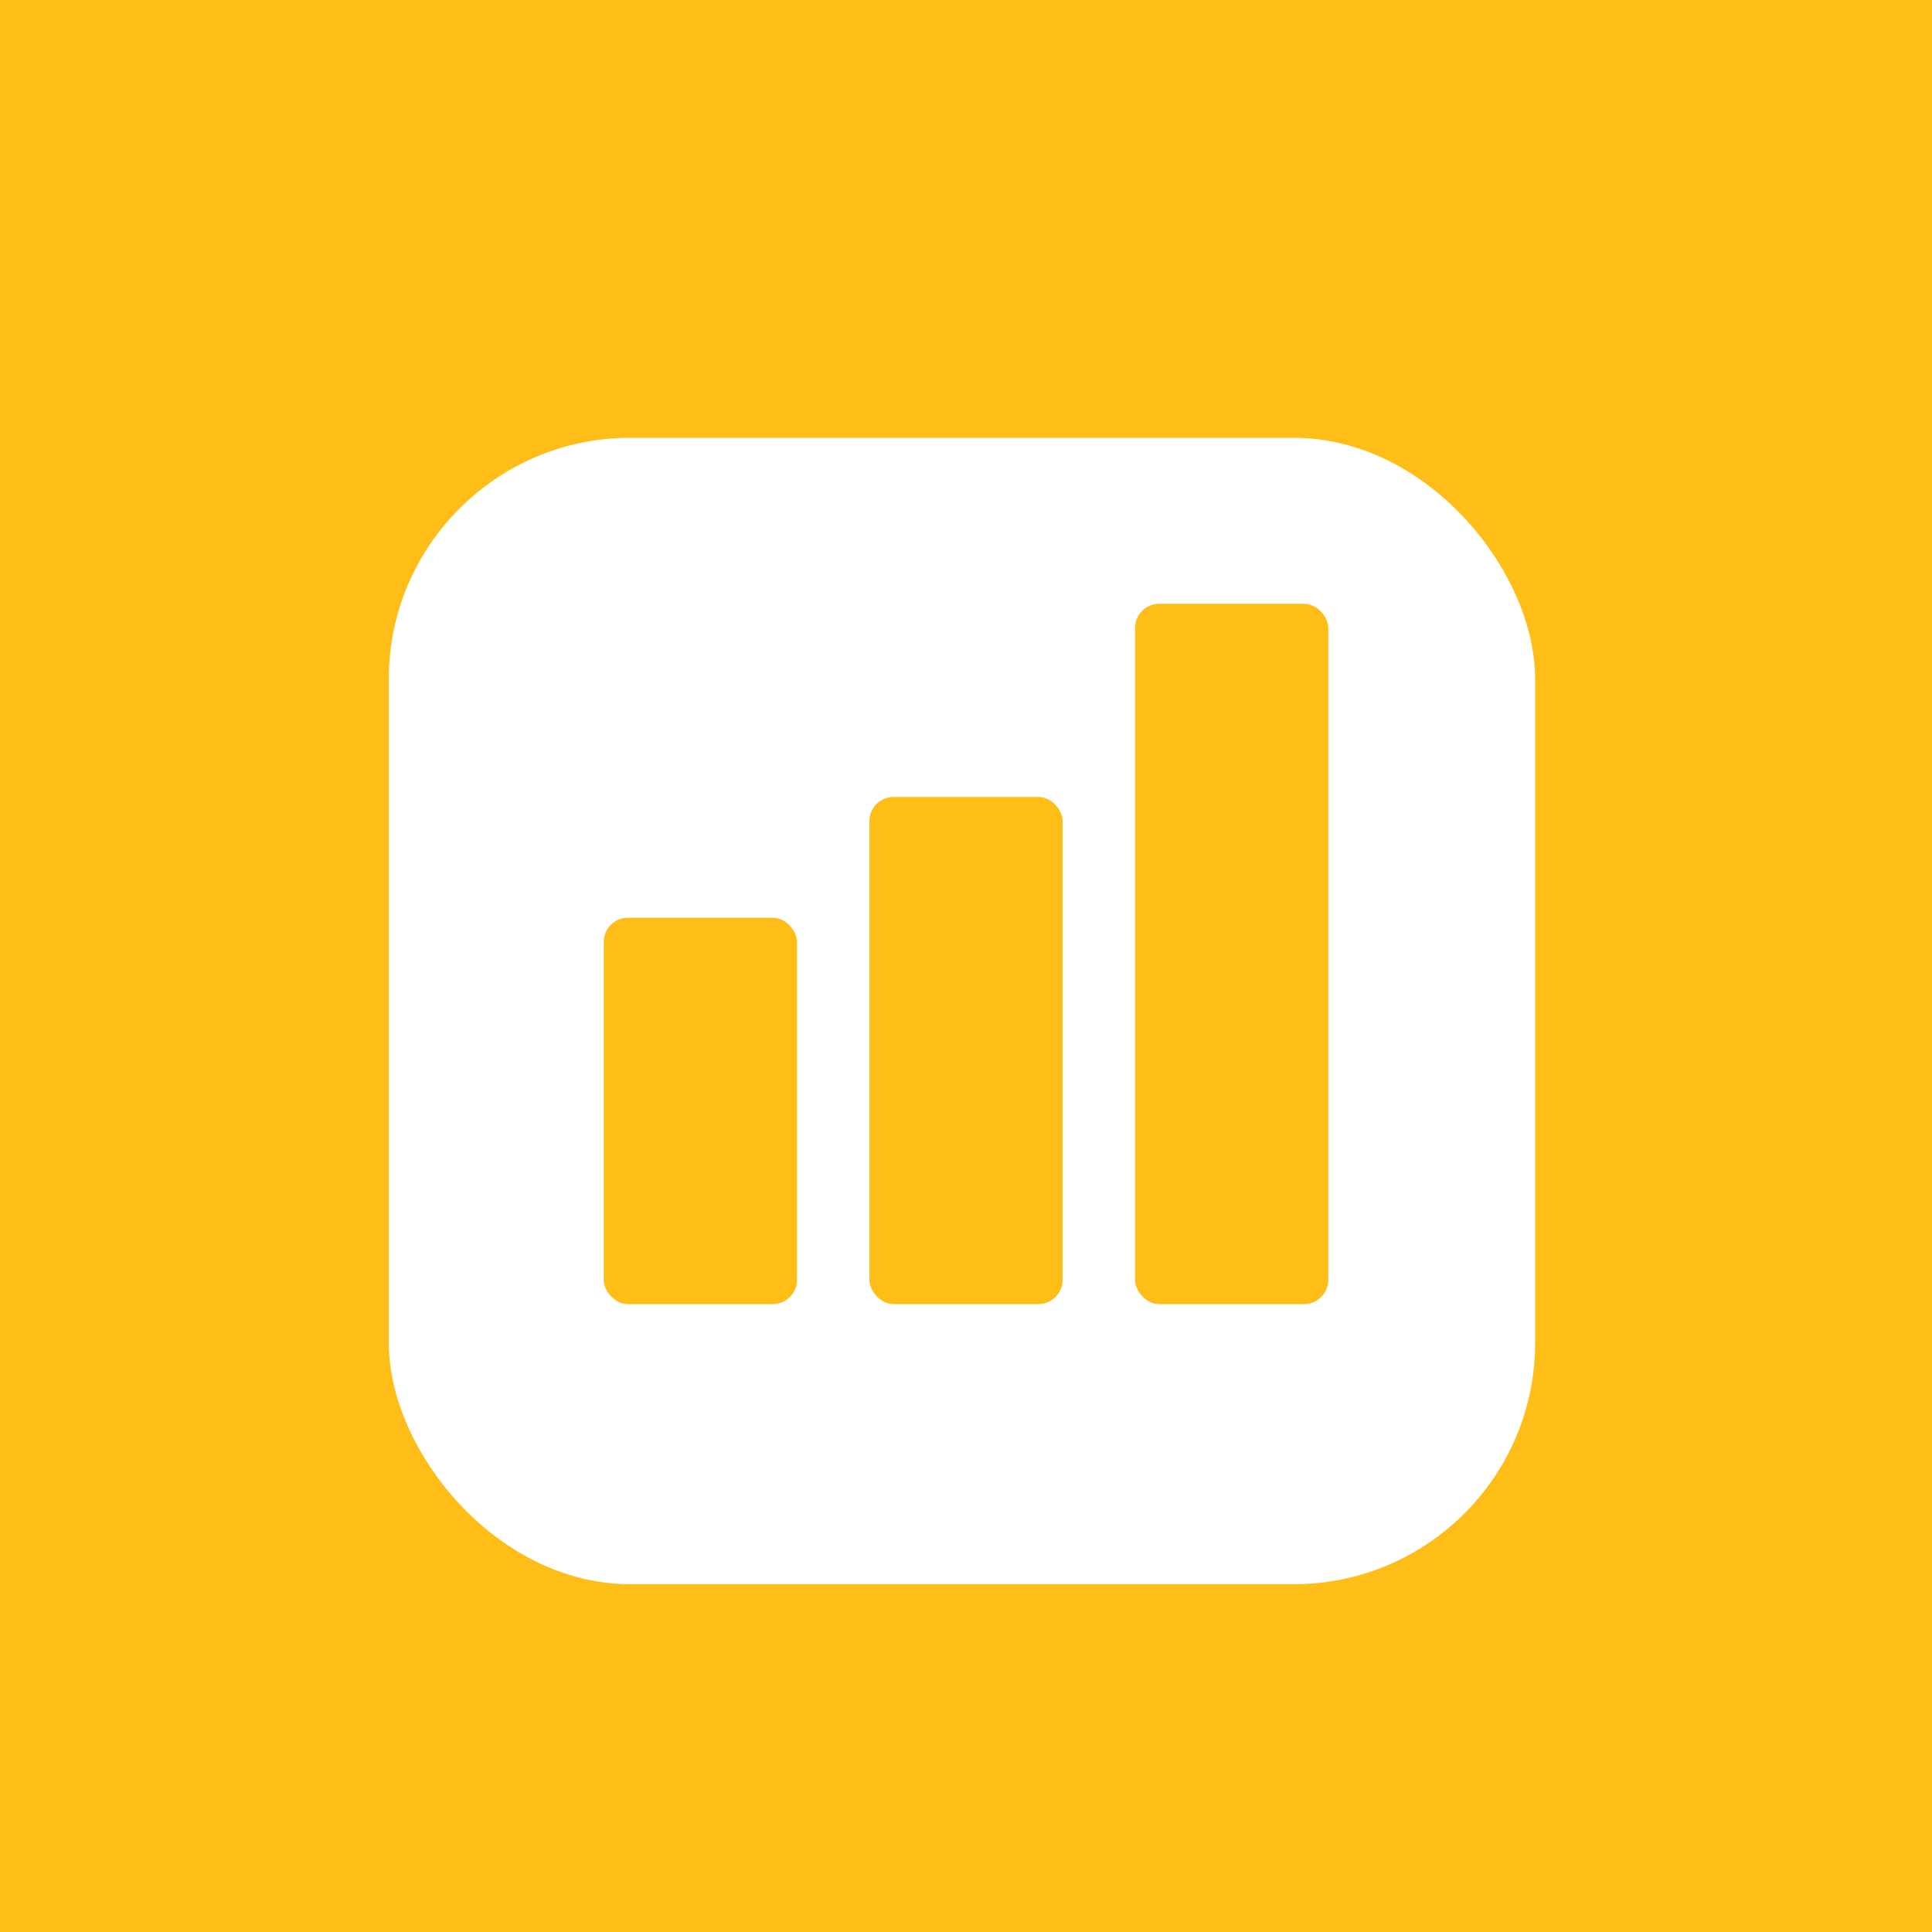 <svg width="80" height="80" viewBox="0 0 80 80" fill="none" xmlns="http://www.w3.org/2000/svg">
<rect width="80" height="80" fill="#FFBE17"/>
<circle cx="40" cy="40" r="40" fill="#FFBE17"/>
<g filter="url(#filter0_d_2519_26118)">
<rect x="16.097" y="16.128" width="47.47" height="47.47" rx="10" fill="white"/>
</g>
<rect x="25" y="38" width="8" height="16" rx="1" fill="#FFBE17"/>
<rect x="36" y="33" width="8" height="21" rx="1" fill="#FFBE17"/>
<rect x="47" y="25" width="8" height="29" rx="1" fill="#FFBE17"/>
<defs>
<filter id="filter0_d_2519_26118" x="4.097" y="6.128" width="71.47" height="71.47" filterUnits="userSpaceOnUse" color-interpolation-filters="sRGB">
<feFlood flood-opacity="0" result="BackgroundImageFix"/>
<feColorMatrix in="SourceAlpha" type="matrix" values="0 0 0 0 0 0 0 0 0 0 0 0 0 0 0 0 0 0 127 0" result="hardAlpha"/>
<feOffset dy="2"/>
<feGaussianBlur stdDeviation="6"/>
<feComposite in2="hardAlpha" operator="out"/>
<feColorMatrix type="matrix" values="0 0 0 0 0.375 0 0 0 0 0.369 0 0 0 0 0.671 0 0 0 0.08 0"/>
<feBlend mode="normal" in2="BackgroundImageFix" result="effect1_dropShadow_2519_26118"/>
<feBlend mode="normal" in="SourceGraphic" in2="effect1_dropShadow_2519_26118" result="shape"/>
</filter>
</defs>
</svg>
